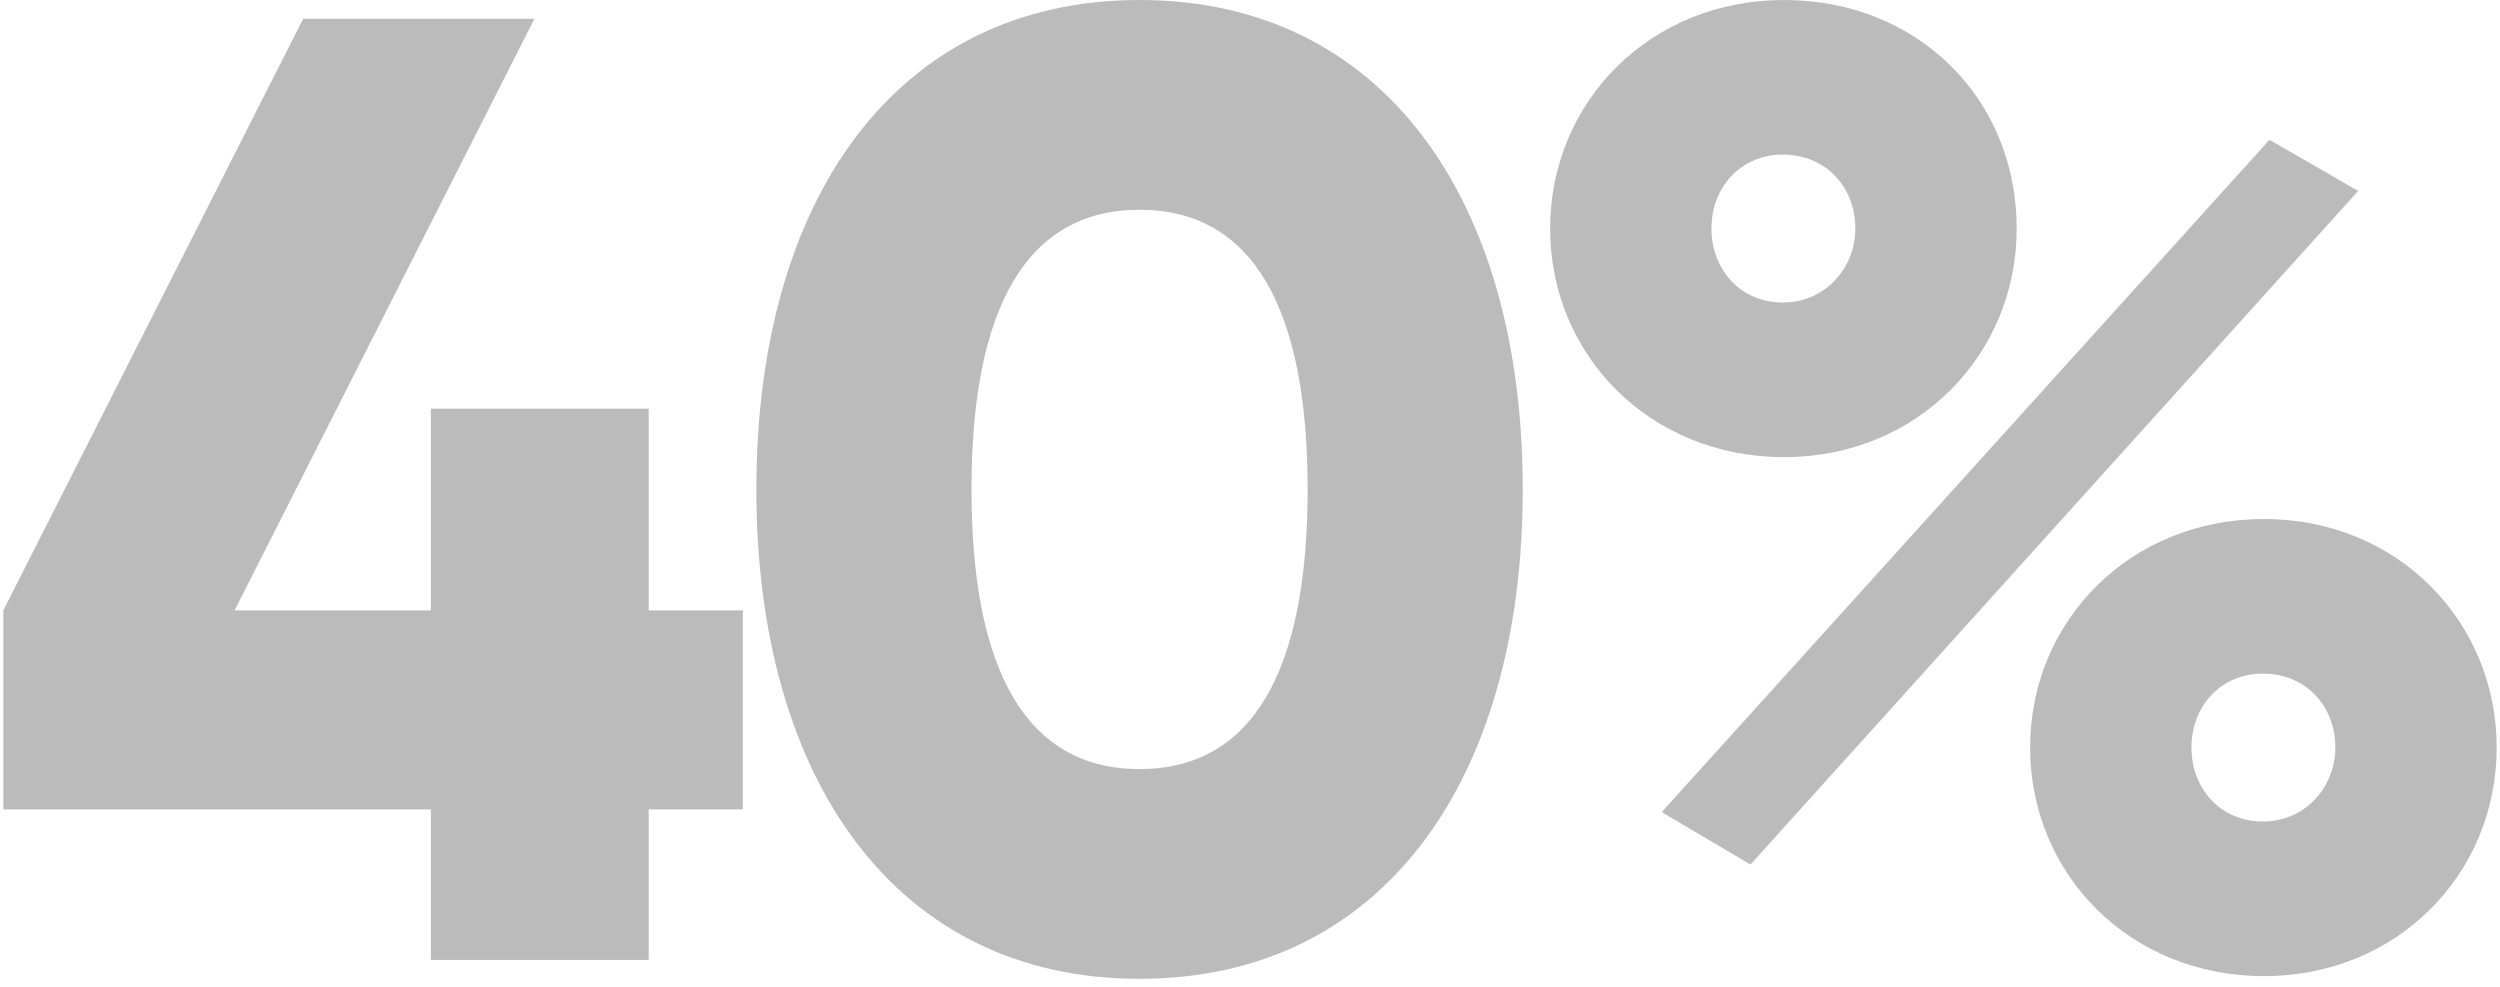 <svg width="119" height="47" viewBox="0 0 119 47" fill="none" xmlns="http://www.w3.org/2000/svg">
<path opacity="0.5" d="M84.922 21.76C78.522 21.76 73.786 16.896 73.786 10.88C73.786 4.864 78.522 0 84.922 0C91.258 0 95.994 4.672 95.994 10.88C95.994 16.896 91.258 21.76 84.922 21.76ZM79.098 38.656L108.026 6.656L112.25 9.088L83.322 41.152L79.098 38.656ZM84.858 14.4C86.906 14.4 88.314 12.736 88.314 10.88C88.314 8.896 86.906 7.36 84.858 7.36C82.874 7.36 81.466 8.896 81.466 10.88C81.466 12.864 82.874 14.4 84.858 14.4ZM107.77 46.464C101.37 46.464 96.634 41.6 96.634 35.584C96.634 29.568 101.37 24.704 107.77 24.704C114.106 24.704 118.842 29.568 118.842 35.584C118.842 41.6 114.106 46.464 107.77 46.464ZM107.706 39.104C109.754 39.104 111.162 37.44 111.162 35.584C111.162 33.6 109.754 32.064 107.706 32.064C105.722 32.064 104.314 33.6 104.314 35.584C104.314 37.568 105.722 39.104 107.706 39.104Z" fill="#787878"/>
<path opacity="0.5" d="M54.243 46.592C42.659 46.592 36.003 37.12 36.003 23.296C36.003 9.472 42.659 0 54.243 0C65.827 0 72.483 9.472 72.483 23.296C72.483 37.12 65.827 46.592 54.243 46.592ZM54.243 36.608C59.619 36.608 62.243 31.936 62.243 23.296C62.243 14.656 59.619 9.984 54.243 9.984C48.867 9.984 46.243 14.656 46.243 23.296C46.243 31.936 48.867 36.608 54.243 36.608Z" fill="#787878"/>
<path opacity="0.5" d="M35.358 29.055V38.526H30.878V45.694H20.51V38.526H0.158V29.055L14.43 0.895H25.438L11.166 29.055H20.51V19.454H30.878V29.055H35.358Z" fill="#787878"/>
</svg>
